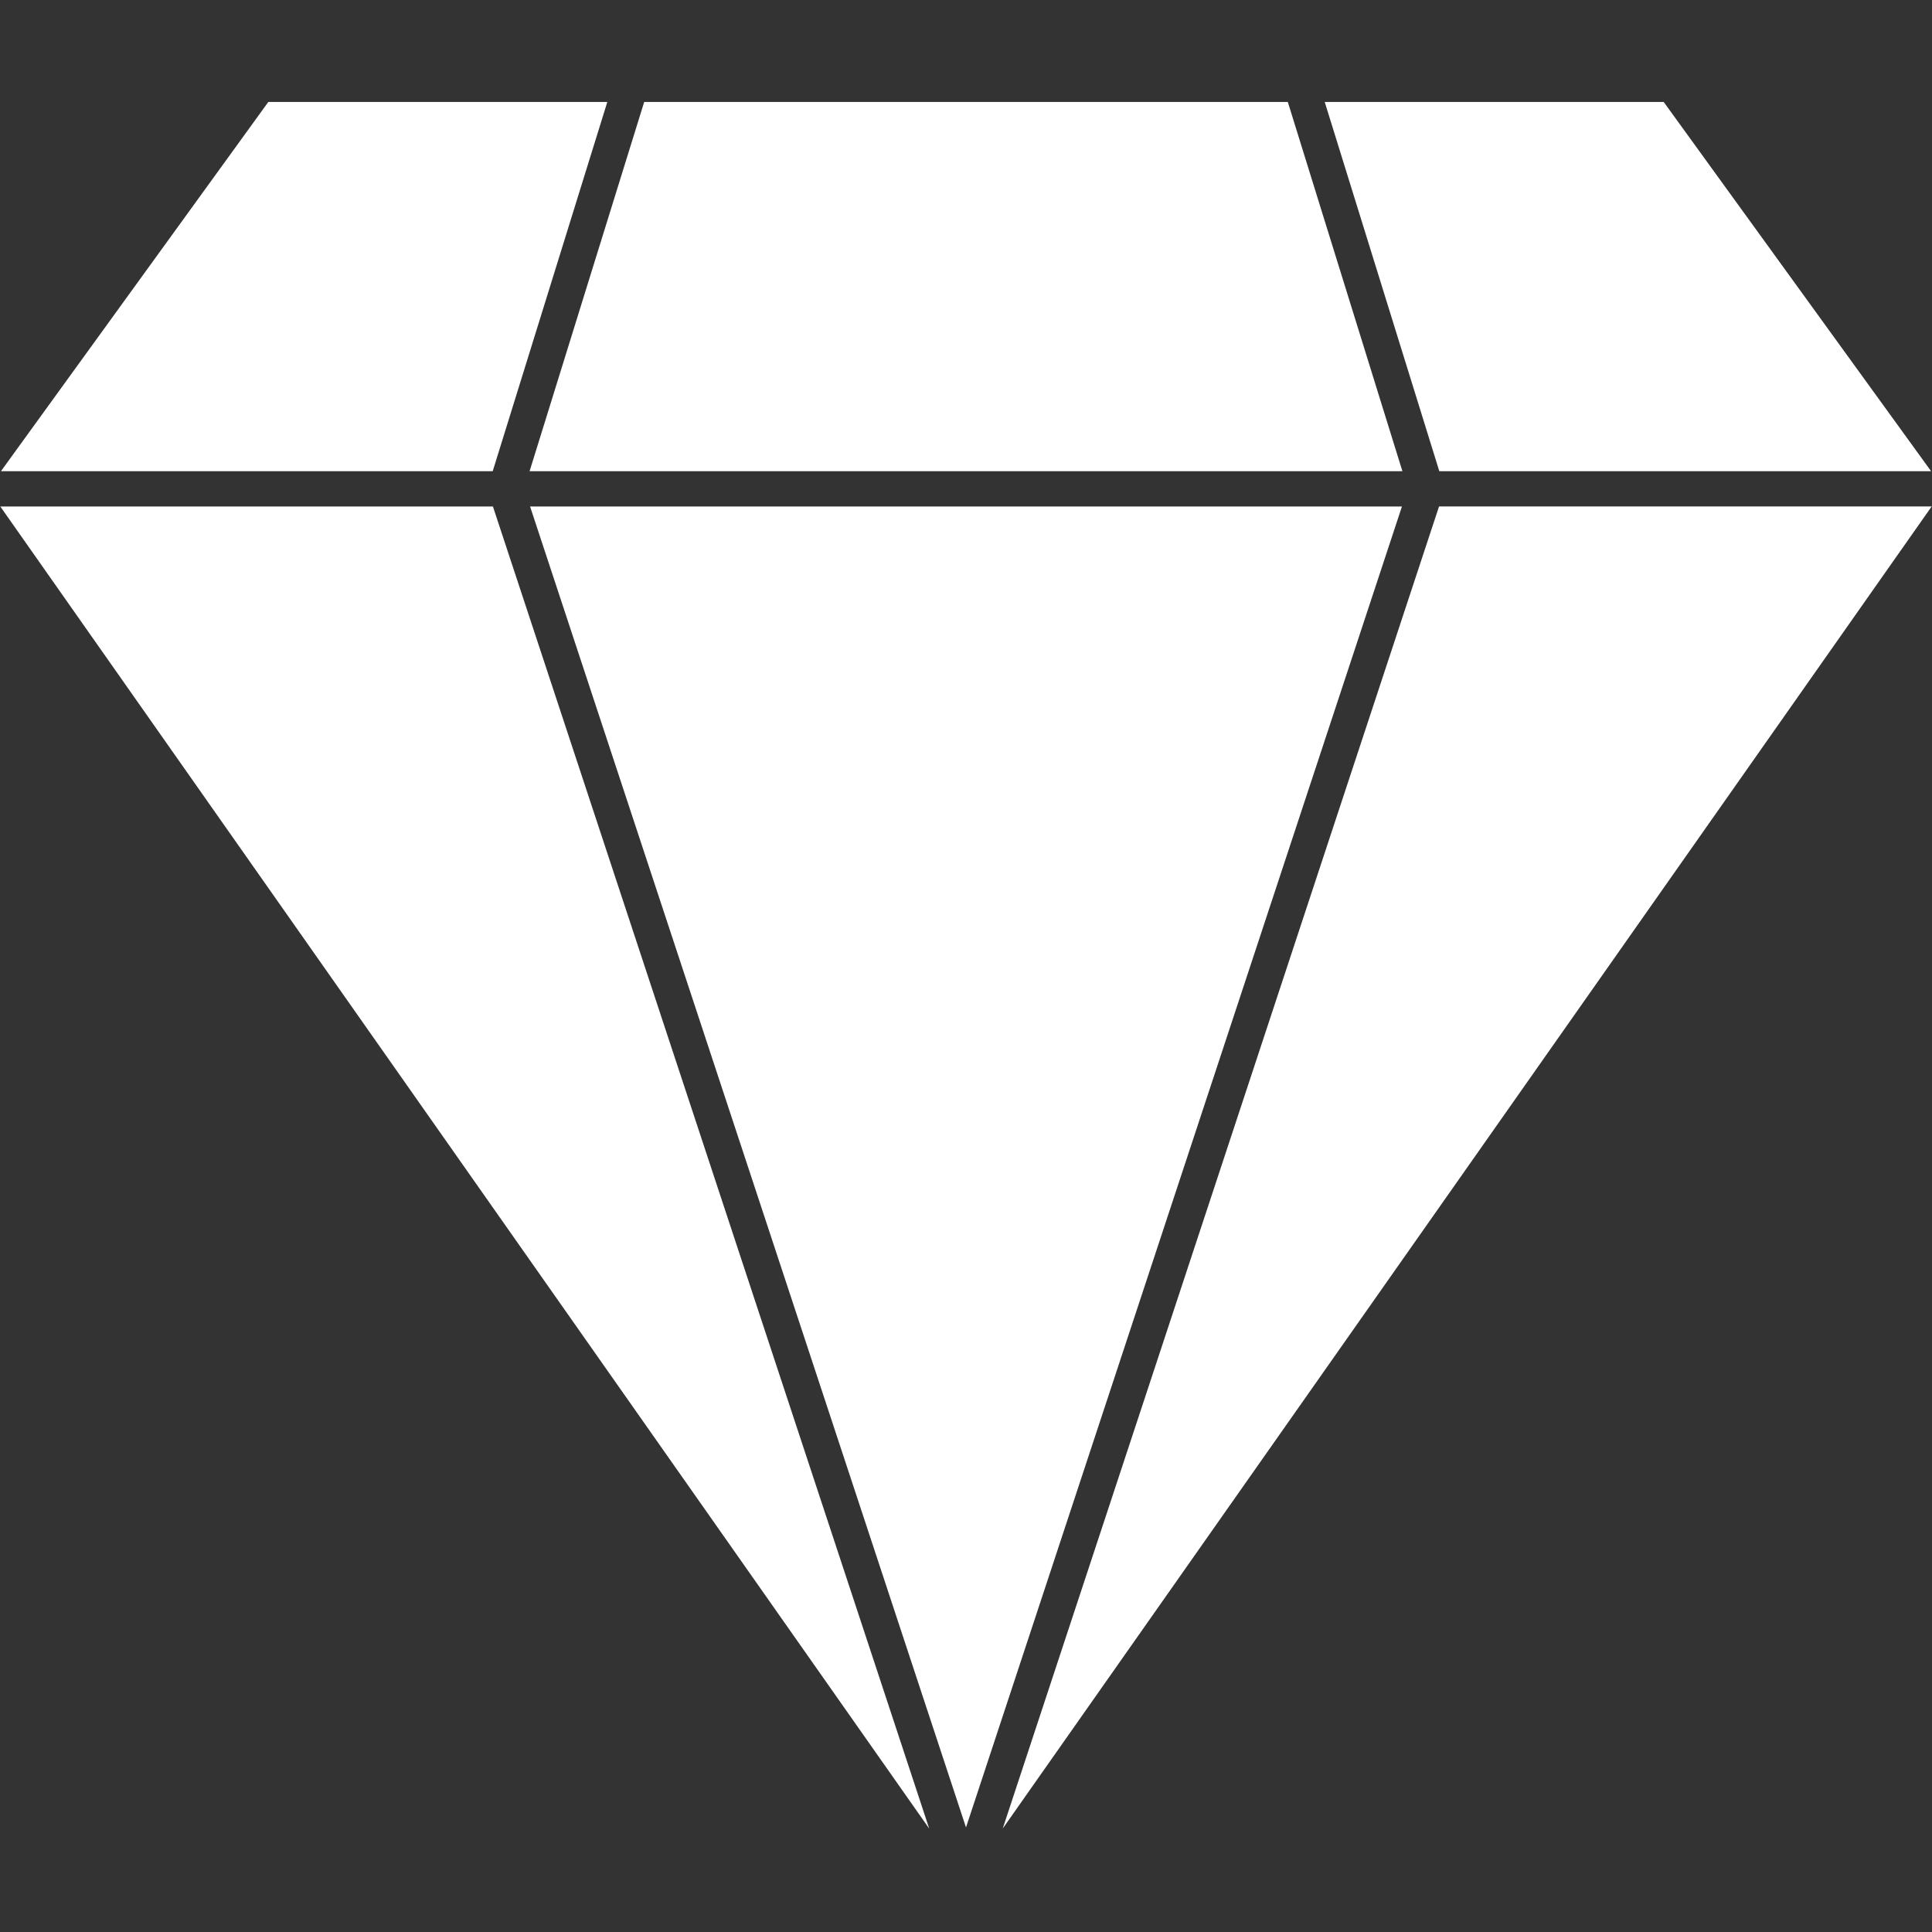 <?xml version="1.0" encoding="UTF-8"?> <svg xmlns="http://www.w3.org/2000/svg" width="120" height="120" viewBox="0 0 120 120" fill="none"><rect x="0" y="0" width="120" height="120" fill="#333333" stroke="none"/> <path d="M30.603 29.267L37.721 6.334H16.665L0.059 29.267H30.603Z" fill="white"></path> <path d="M40.012 6.333L32.894 29.266H87.105L79.988 6.333H40.012Z" fill="white"></path> <path d="M0.019 31.459L57.716 113.579L30.616 31.459H0.019Z" fill="white"></path> <path d="M32.924 31.459L60 113.506L87.077 31.459H32.924Z" fill="white"></path> <path d="M62.281 113.575L119.981 31.455H89.382L62.281 113.575Z" fill="white"></path> <path d="M119.943 29.267L103.336 6.334H82.281L89.398 29.267H119.943Z" fill="white"></path> </svg> 